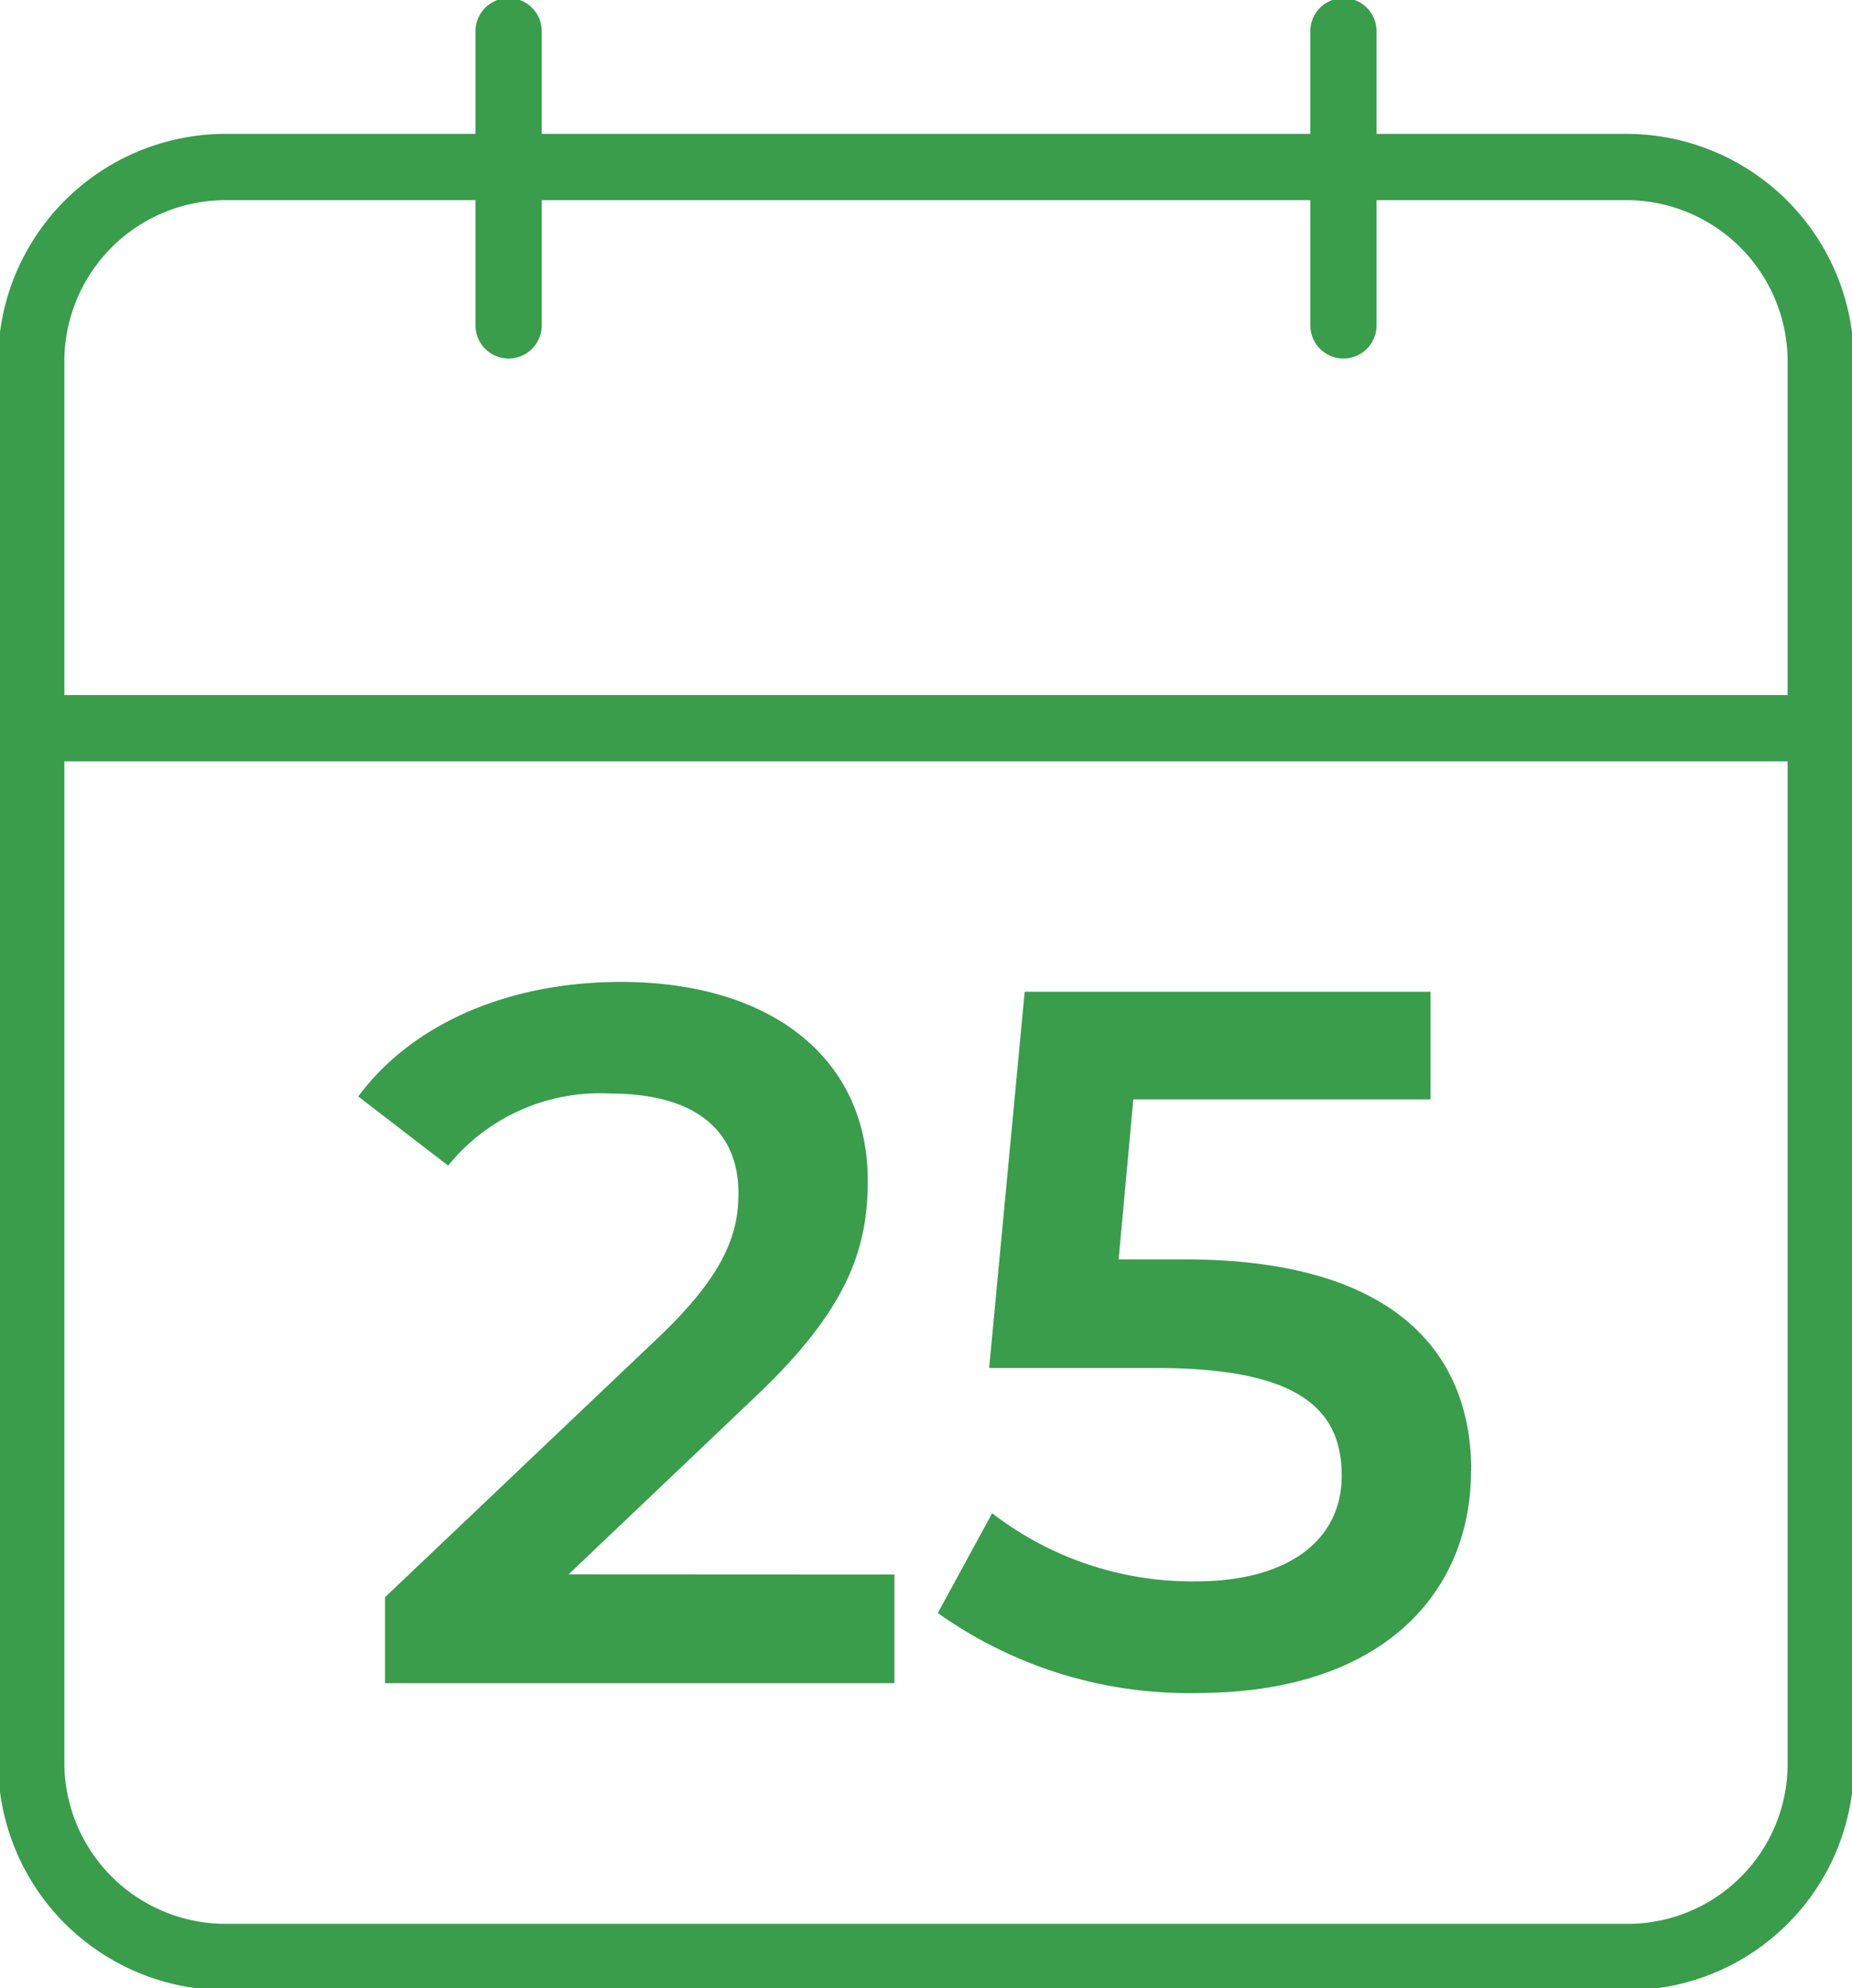 <svg xmlns="http://www.w3.org/2000/svg" xmlns:xlink="http://www.w3.org/1999/xlink" width="55.902" height="60" viewBox="0 0 55.902 60">
  <defs>
    <clipPath id="clip-path">
      <rect id="Rectangle_3063" data-name="Rectangle 3063" width="55.902" height="60" fill="none"/>
    </clipPath>
  </defs>
  <g id="Group_20783" data-name="Group 20783" transform="translate(0 0)">
    <g id="Group_20782" data-name="Group 20782" transform="translate(0 0)" clip-path="url(#clip-path)">
      <path id="Path_11636" data-name="Path 11636" d="M49.145,59.367H6.873A5.872,5.872,0,0,1,1,53.493V11.221A5.873,5.873,0,0,1,6.873,5.349H49.145a5.873,5.873,0,0,1,5.872,5.872V53.493A5.829,5.829,0,0,1,49.145,59.367Z" transform="translate(-0.058 -0.309)" fill="none" stroke="#399d4c" stroke-miterlimit="10" stroke-width="2"/>
      <line id="Line_475" data-name="Line 475" x2="53.744" transform="translate(1.079 21.976)" fill="none" stroke="#399d4c" stroke-miterlimit="10" stroke-width="2"/>
      <line id="Line_476" data-name="Line 476" y1="8.878" transform="translate(15.352 0.942)" fill="none" stroke="#399d4c" stroke-linecap="round" stroke-miterlimit="10" stroke-width="2"/>
      <line id="Line_477" data-name="Line 477" y1="8.878" transform="translate(40.551 0.942)" fill="none" stroke="#399d4c" stroke-linecap="round" stroke-miterlimit="10" stroke-width="2"/>
      <path id="Path_11637" data-name="Path 11637" d="M27.661,49.331V52.61H12.284V50.017l8.284-7.869c2.028-1.937,2.385-3.16,2.385-4.322,0-1.907-1.312-3.01-3.875-3.01a5.889,5.889,0,0,0-4.888,2.175l-2.713-2.086c1.609-2.176,4.5-3.457,7.928-3.457,4.53,0,7.451,2.3,7.451,5.991,0,2.027-.566,3.875-3.456,6.587l-5.574,5.3Z" transform="translate(-0.663 -1.815)" fill="#399d4c"/>
      <path id="Path_11638" data-name="Path 11638" d="M46.137,46.219c0,3.666-2.652,6.706-8.256,6.706a13.042,13.042,0,0,1-7.839-2.414l1.64-3.011a9.879,9.879,0,0,0,6.14,2.057c2.771,0,4.411-1.222,4.411-3.19,0-2-1.281-3.249-5.6-3.249H31.591l1.073-11.355h12.25v3.248H35.943L35.5,39.84h2c6.17,0,8.643,2.684,8.643,6.379" transform="translate(-1.734 -1.834)" fill="#399d4c"/>
    </g>
  </g>
</svg>
